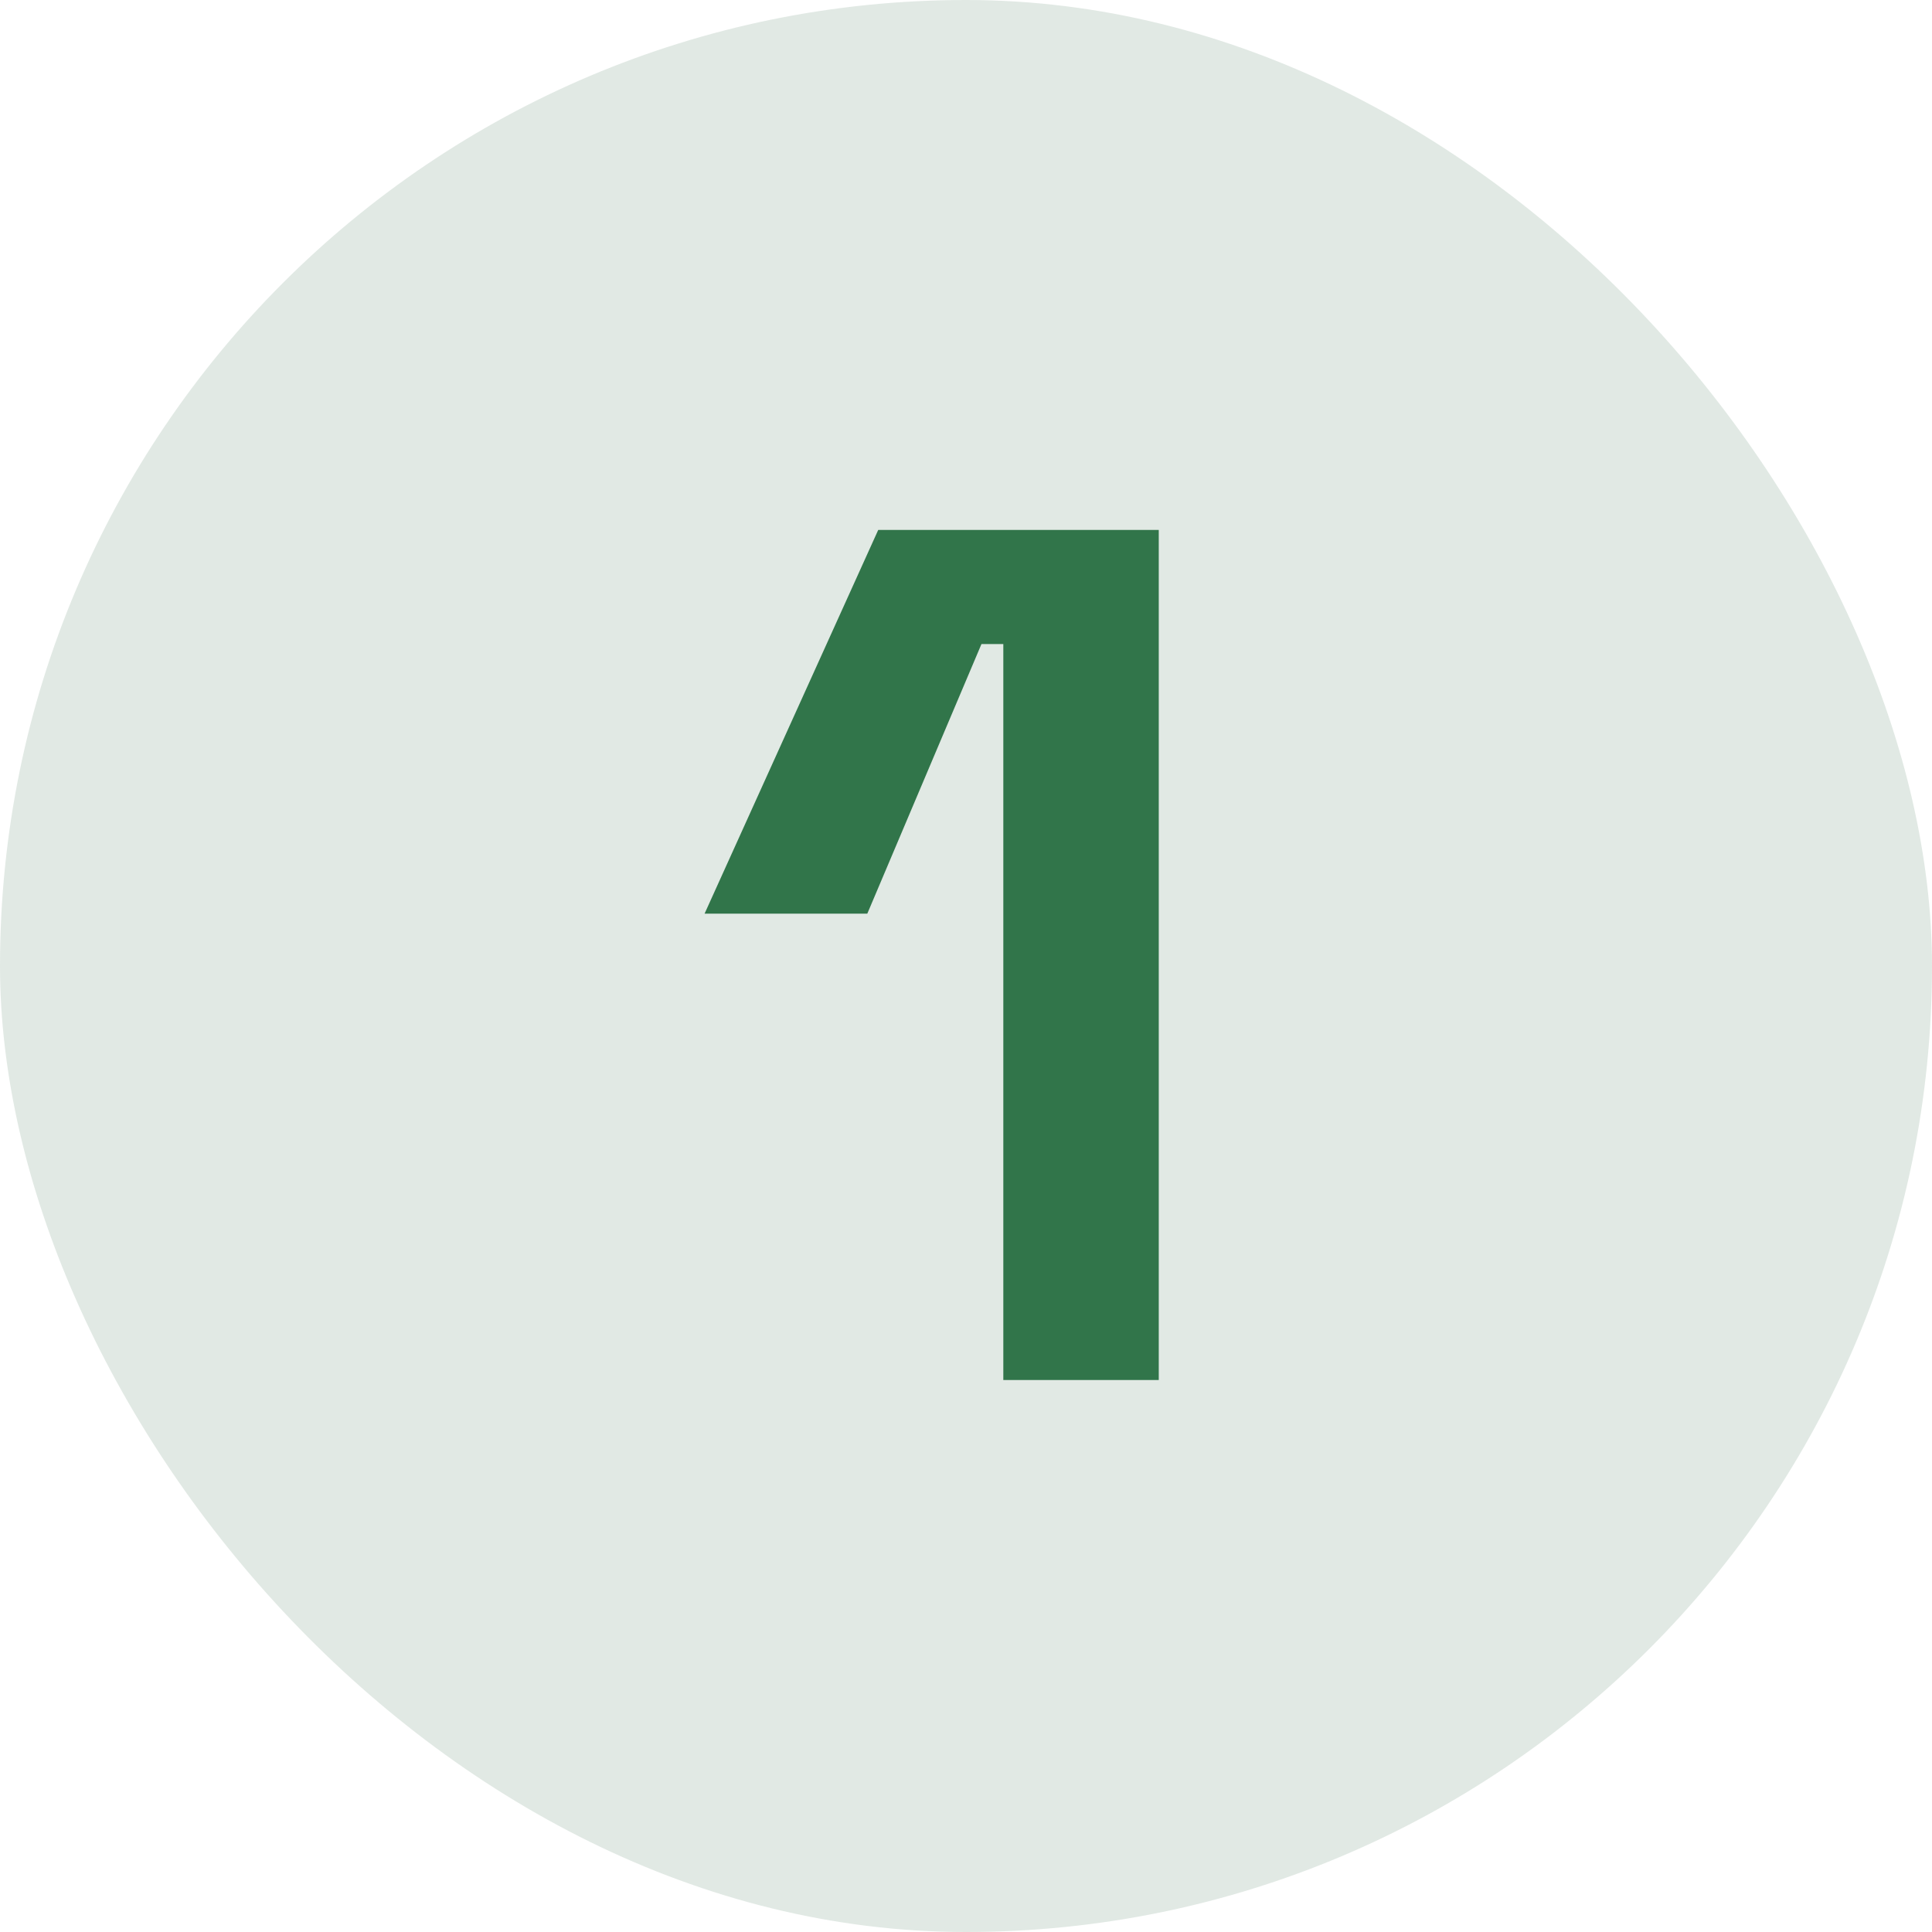 <svg width="70" height="70" viewBox="0 0 70 70" fill="none" xmlns="http://www.w3.org/2000/svg">
<rect width="70" height="70" rx="35" fill="#3B6D4D" fill-opacity="0.15"/>
<path d="M36.352 50V23.336H35.56L31.424 33.104H25.528L31.82 19.2H41.984V50H36.352Z" fill="#31754A"/>
</svg>

